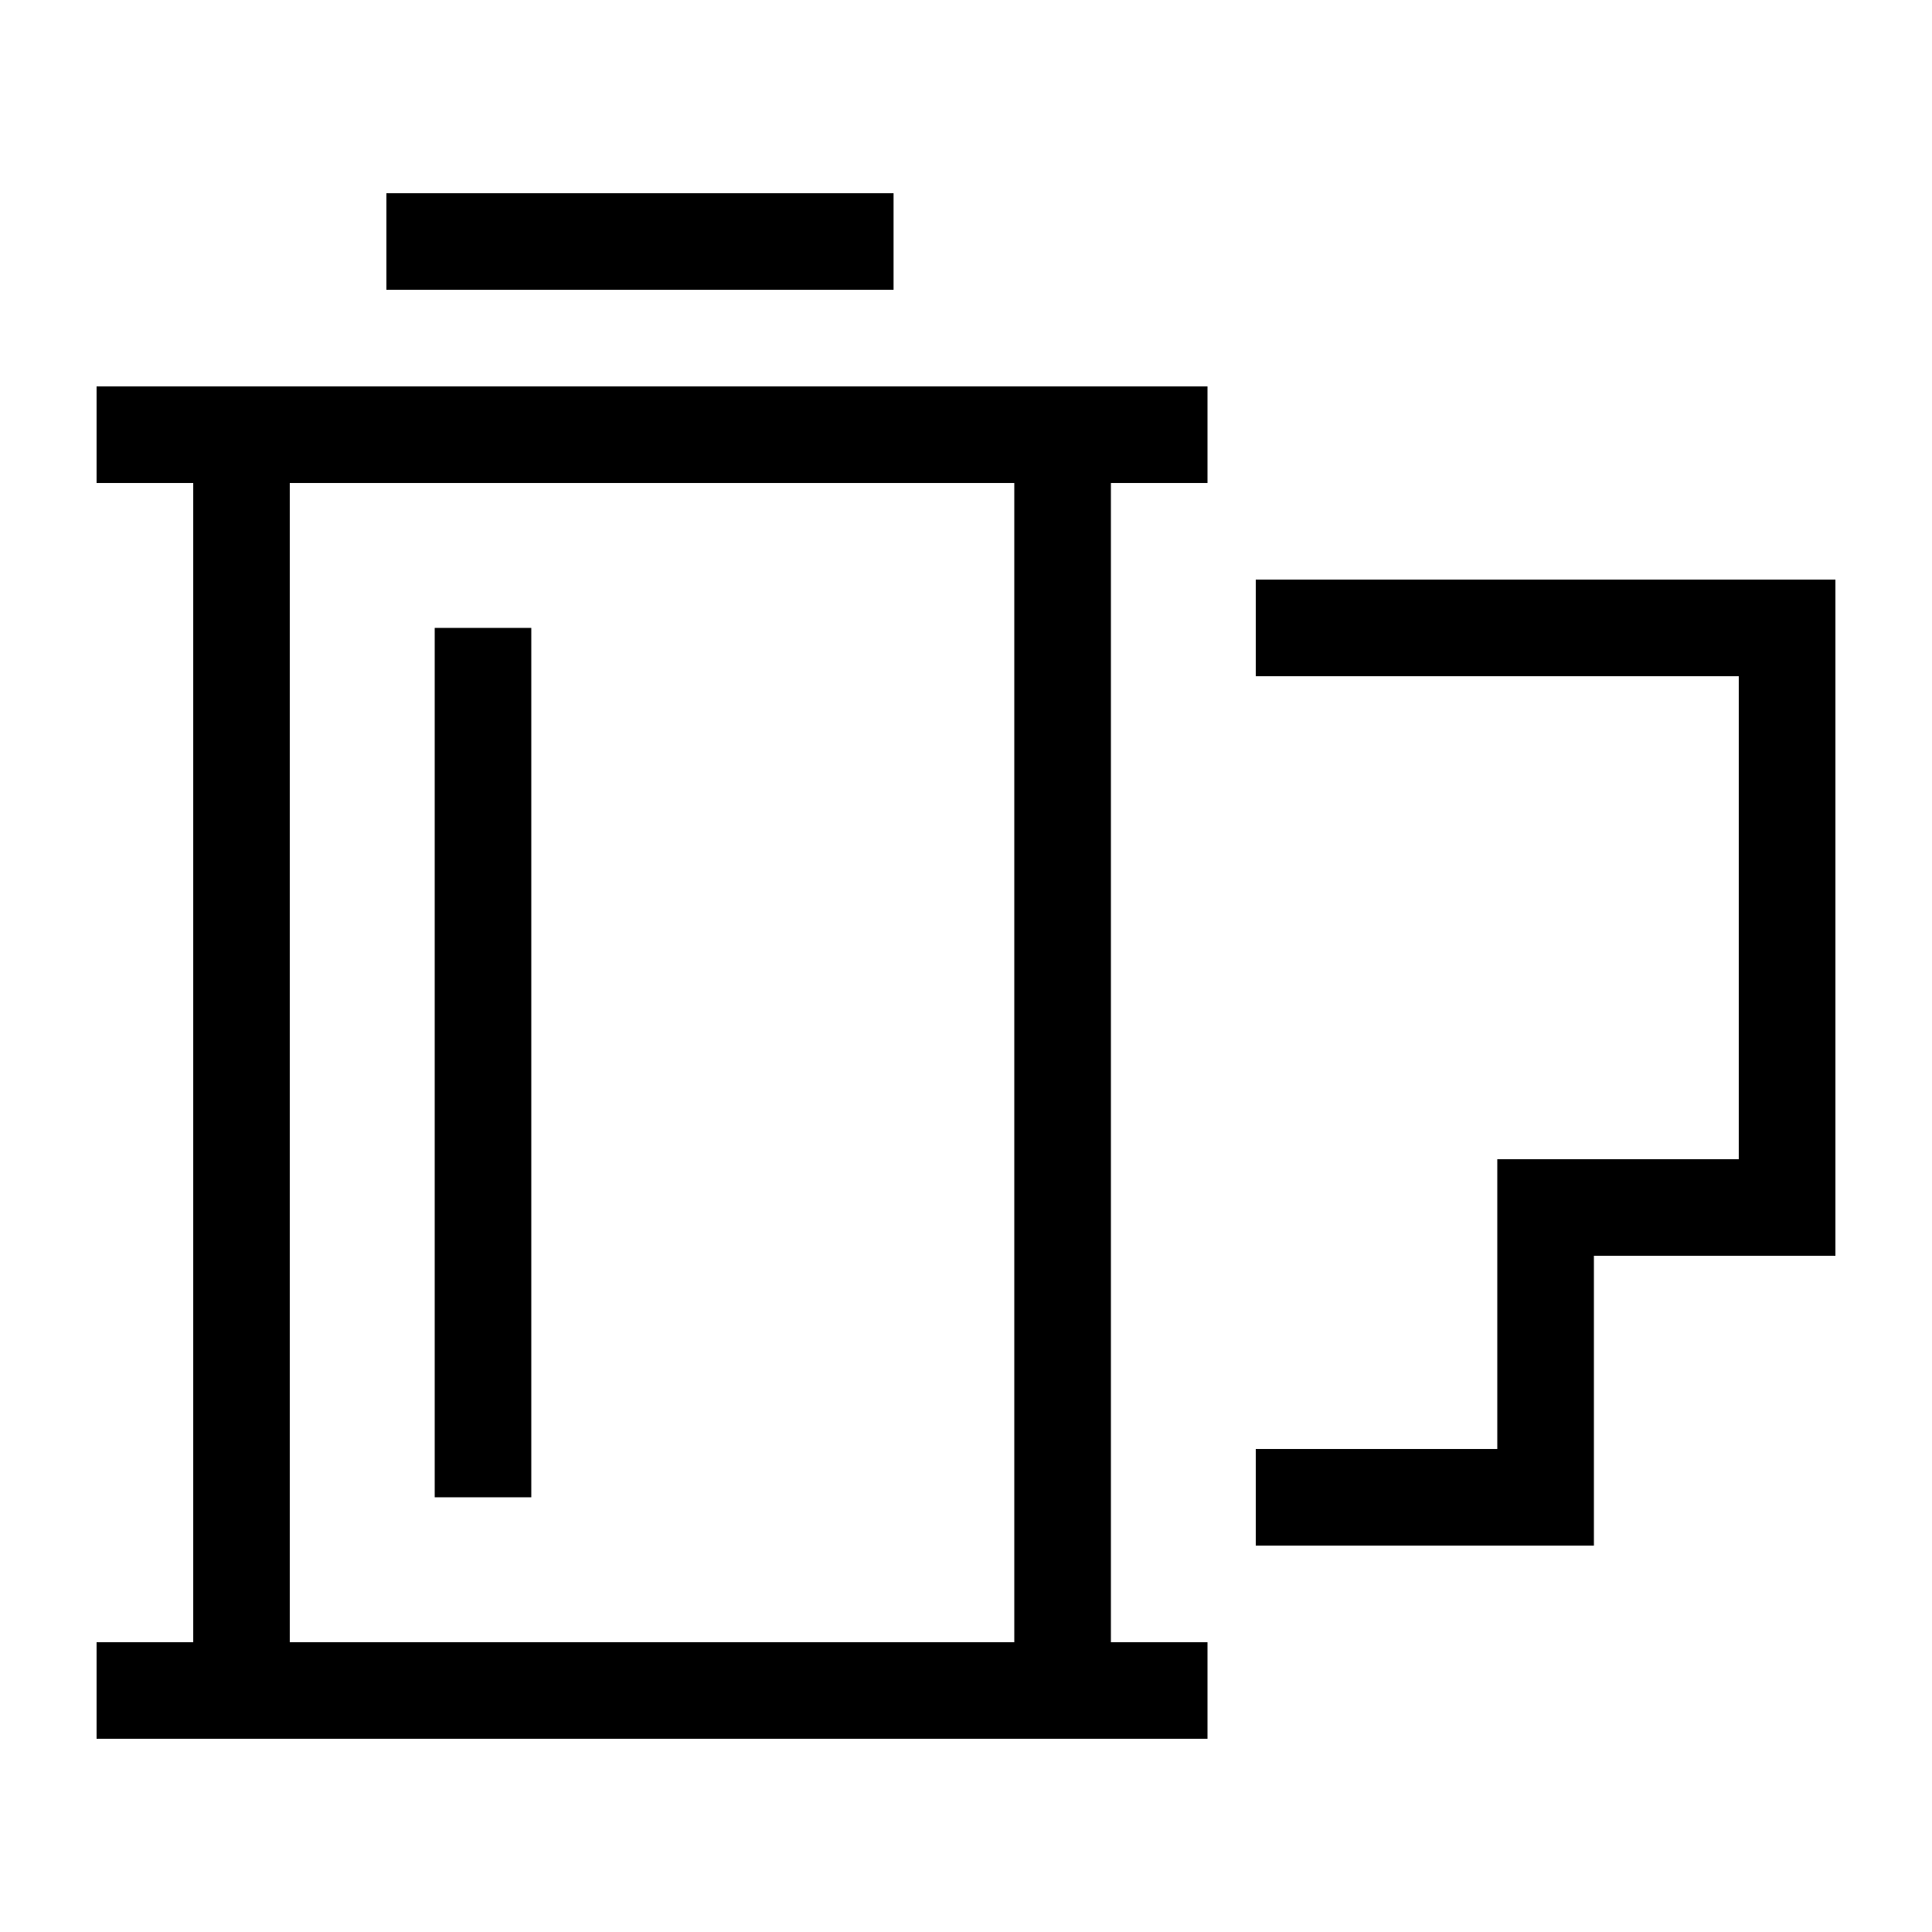 <svg xmlns="http://www.w3.org/2000/svg" viewBox="0 0 640 640"><!--! Font Awesome Pro 7.1.0 by @fontawesome - https://fontawesome.com License - https://fontawesome.com/license (Commercial License) Copyright 2025 Fonticons, Inc. --><path fill="currentColor" d="M128 64L296 64L296 96L128 96L128 64zM32 128L400 128L400 160L368 160L368 544L400 544L400 576L32 576L32 544L64 544L64 160L32 160L32 128zM96 160L96 544L336 544L336 160L96 160zM176 208L176 496L144 496L144 208L176 208zM512 512L416 512L416 480L496 480L496 384L576 384L576 224L416 224L416 192L608 192L608 416L528 416L528 512L512 512z"/></svg>